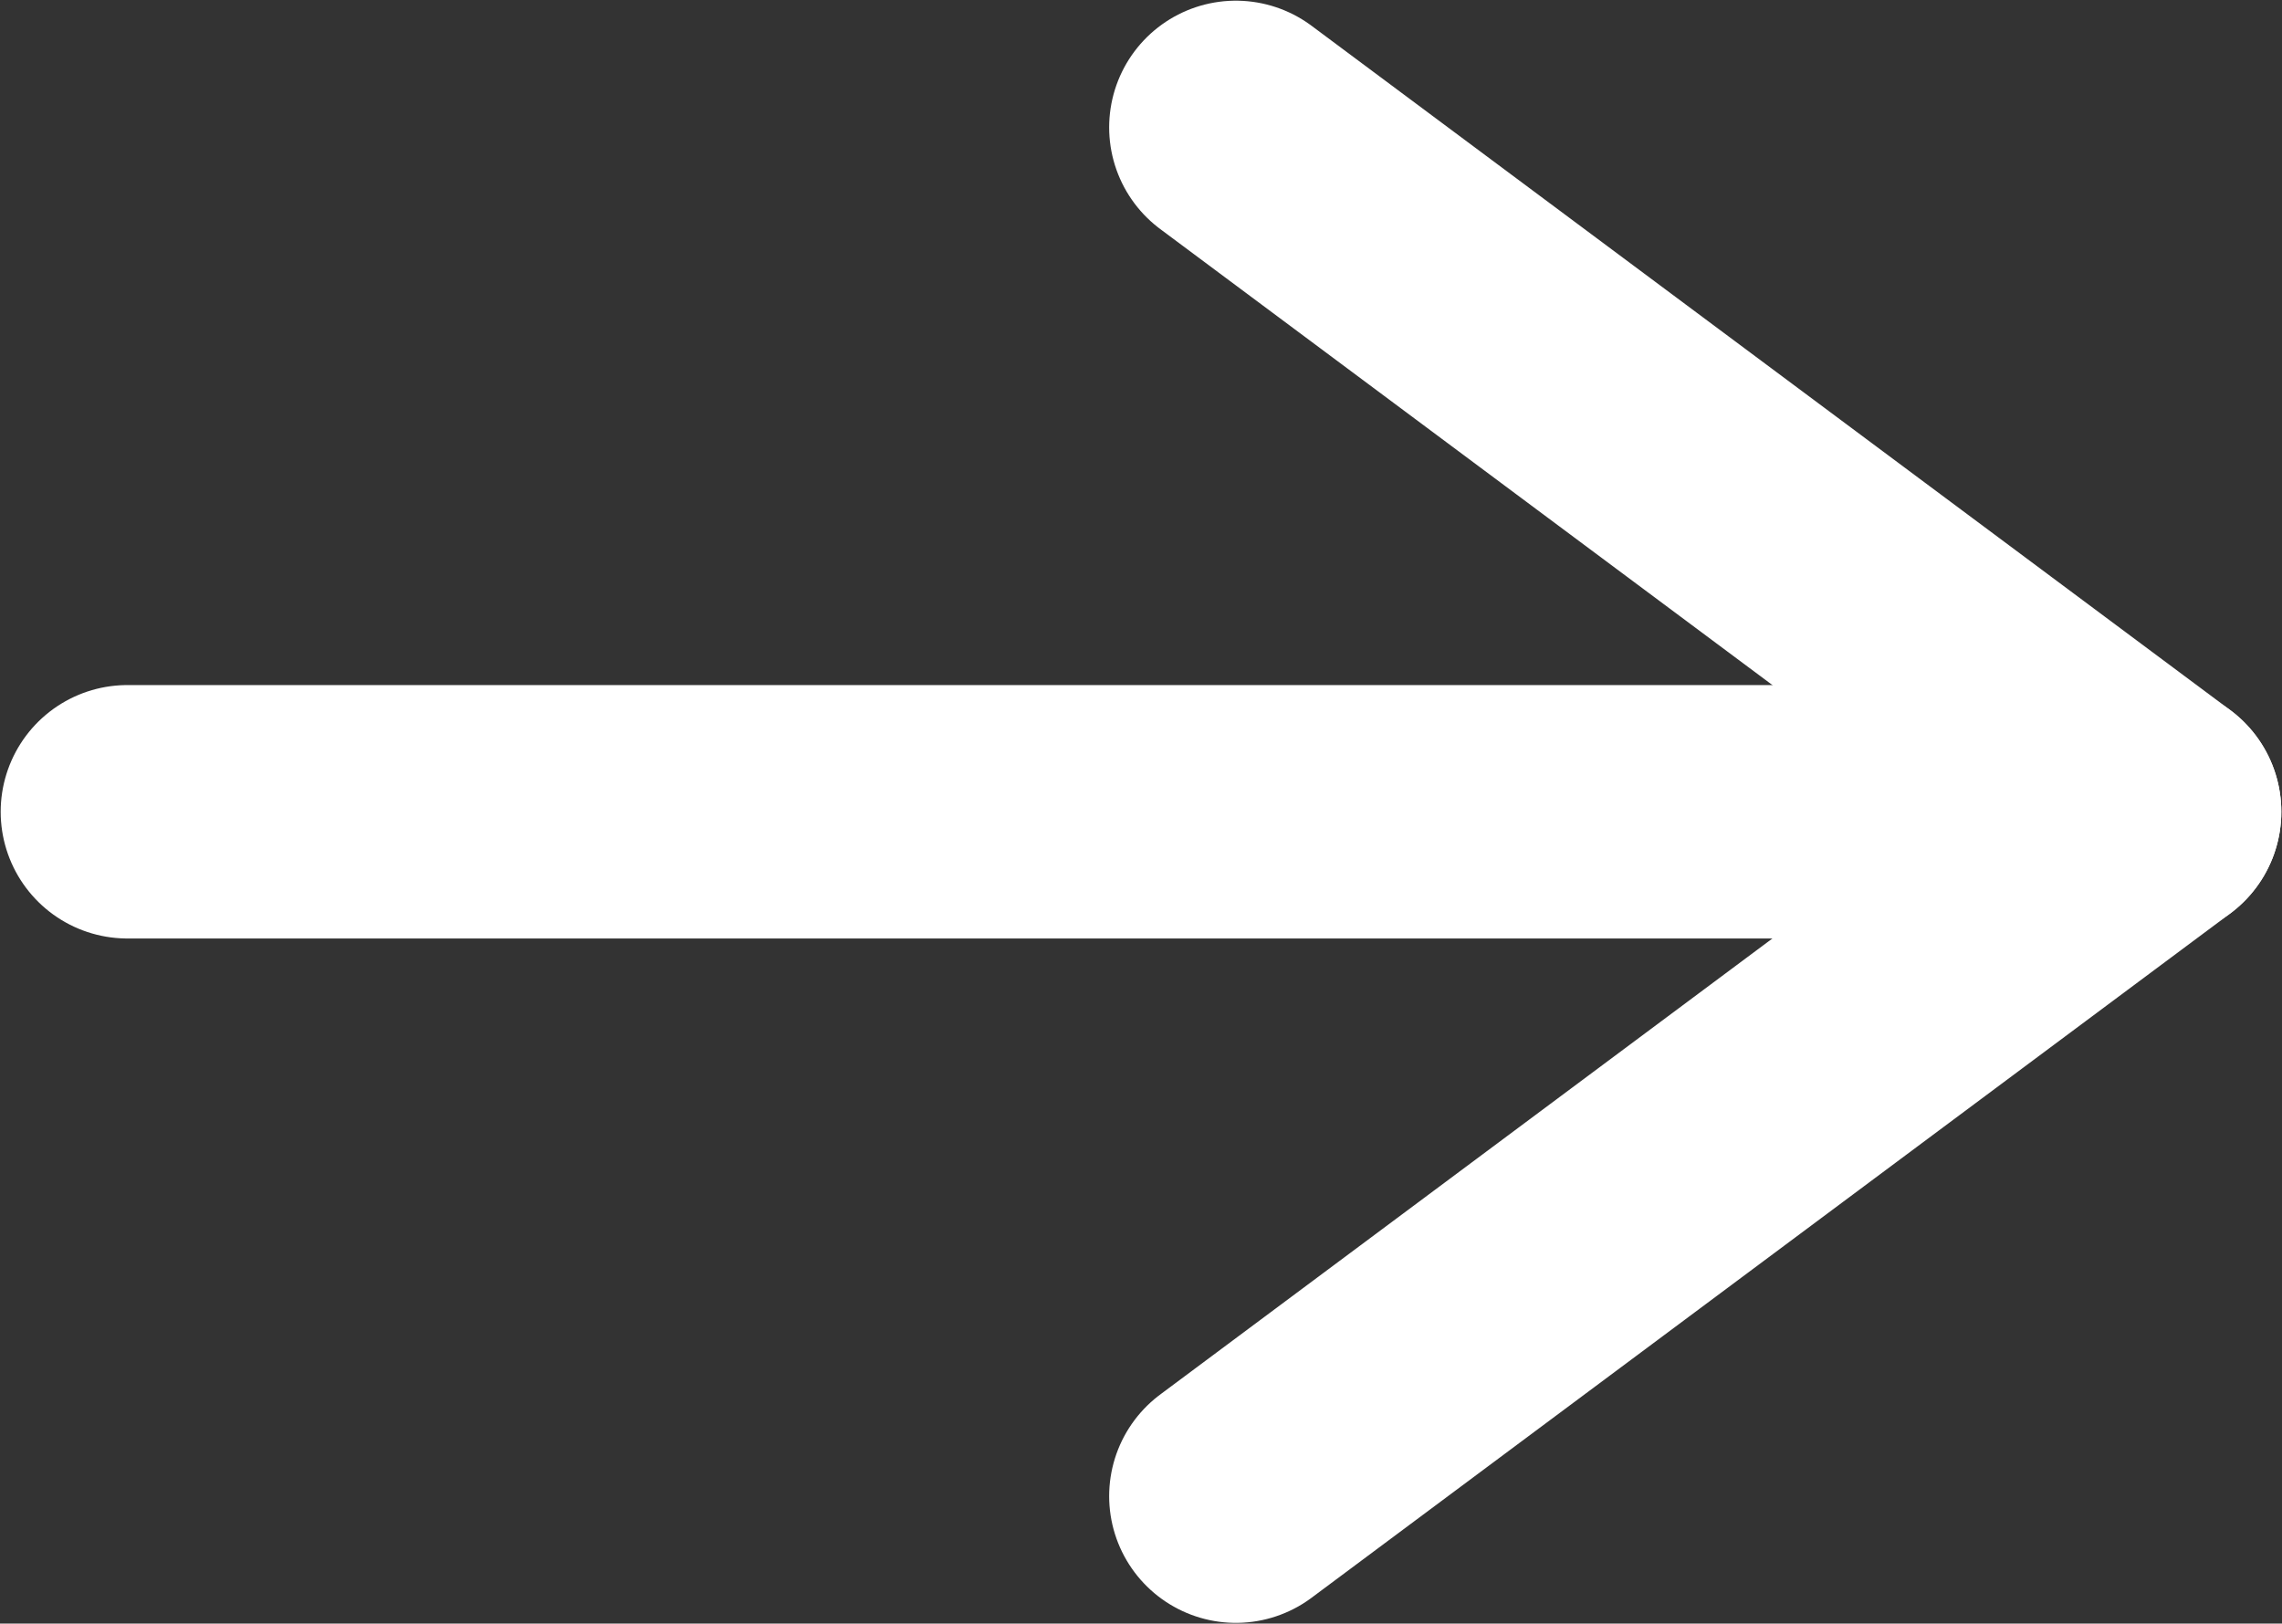 <svg xmlns="http://www.w3.org/2000/svg" viewBox="0 0 16.84 11.98"><rect x="0" y="0" width="16.84" height="11.98" fill="#333333" stroke="none"/><defs><style>.cls-1{fill:none;stroke:#fff;stroke-linecap:round;stroke-linejoin:round;stroke-width:1.87px;}</style></defs><g id="レイヤー_2" data-name="レイヤー 2"><g id="デザイン"><polyline class="cls-1" points="9.12 0.94 15.9 5.99 9.12 11.04"/><line class="cls-1" x1="15.9" y1="5.99" x2="0.94" y2="5.99"/></g></g></svg>

